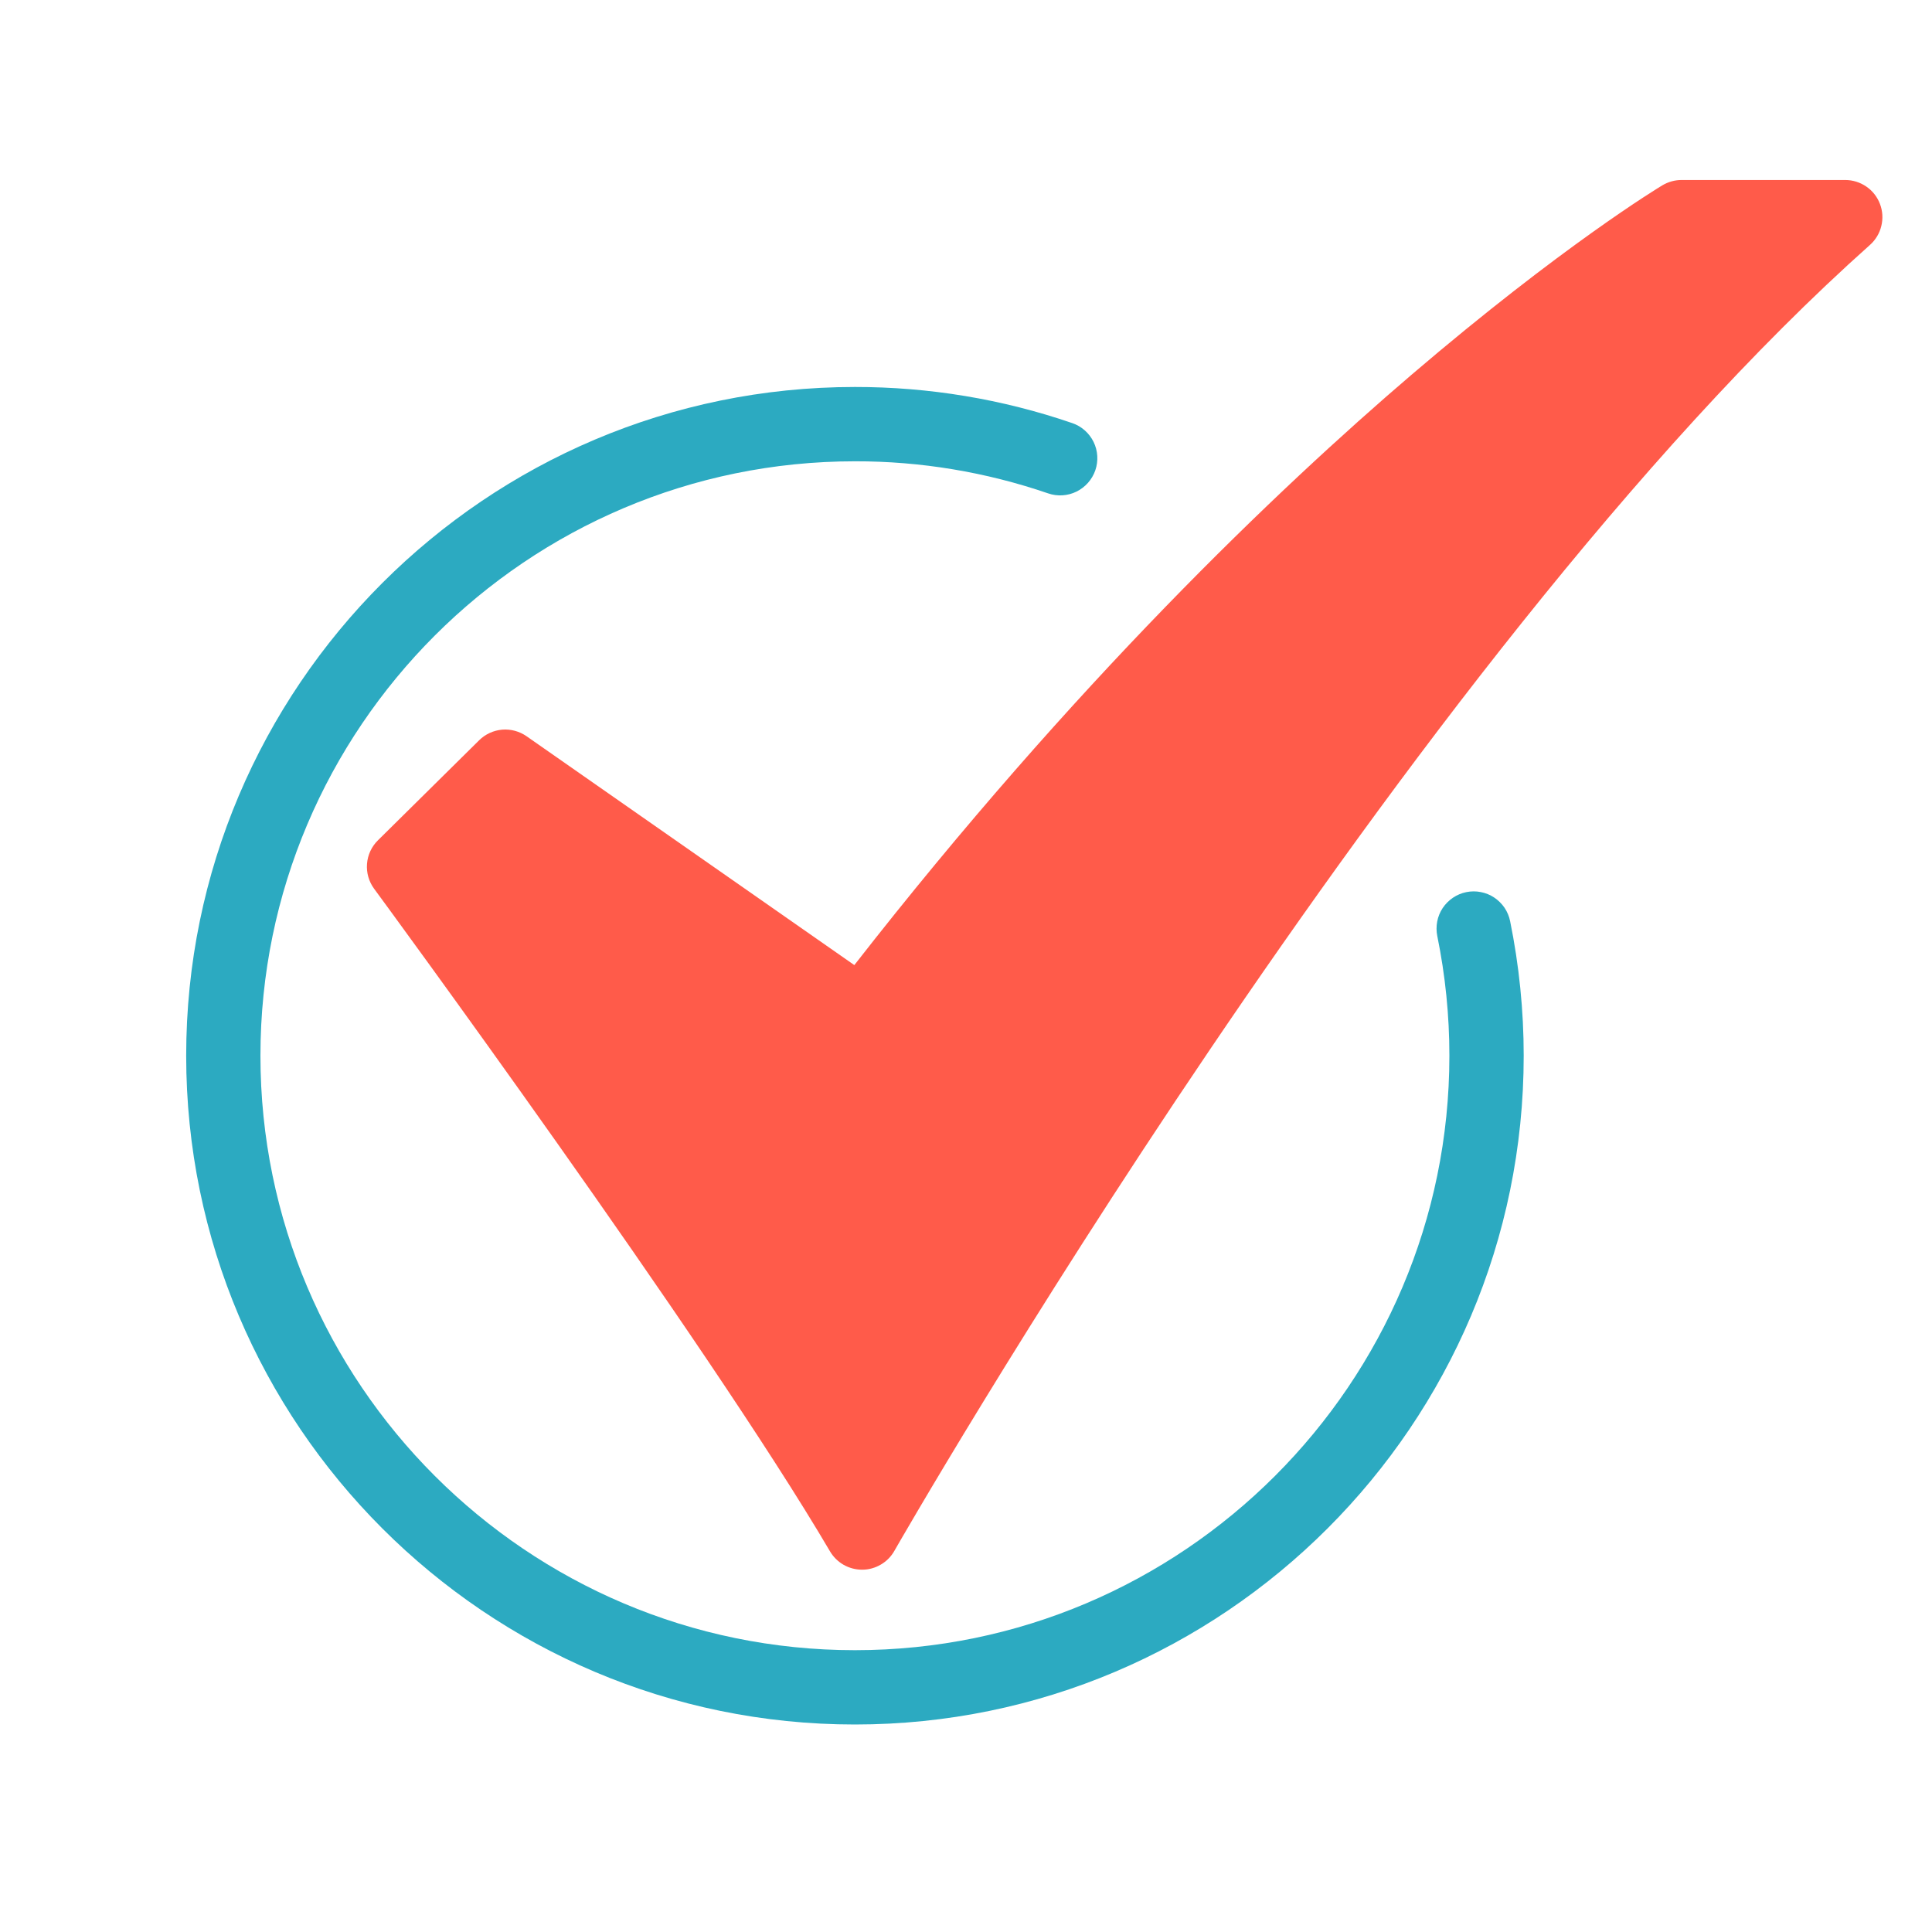 <svg width="30" height="30" viewBox="0 0 30 30" fill="none" xmlns="http://www.w3.org/2000/svg">
<path d="M13.386 24.374C13.285 24.374 13.187 24.348 13.099 24.298C13.012 24.248 12.939 24.176 12.888 24.089C10.971 20.824 5.861 13.87 5.809 13.8C5.727 13.688 5.688 13.551 5.699 13.413C5.71 13.275 5.77 13.145 5.869 13.048L7.44 11.495C7.536 11.4 7.662 11.342 7.797 11.33C7.931 11.319 8.065 11.355 8.176 11.432L13.266 14.986C16.672 10.619 19.835 7.601 21.916 5.821C24.26 3.817 25.751 2.915 25.814 2.877C25.904 2.824 26.006 2.795 26.111 2.795H28.653C28.77 2.795 28.884 2.831 28.98 2.897C29.077 2.963 29.151 3.058 29.192 3.167C29.234 3.276 29.241 3.396 29.213 3.509C29.186 3.623 29.124 3.725 29.037 3.803C21.817 10.234 13.966 23.945 13.887 24.083C13.837 24.171 13.765 24.244 13.677 24.295C13.59 24.346 13.491 24.374 13.39 24.374L13.386 24.374Z" fill="#FF5B4A"/>
<path d="M13.275 26.778C7.549 26.778 2.891 22.119 2.891 16.393C2.891 10.667 7.549 6.009 13.275 6.009C14.423 6.008 15.564 6.197 16.65 6.57C16.794 6.619 16.913 6.724 16.981 6.862C17.048 6.999 17.058 7.158 17.008 7.303C16.958 7.447 16.853 7.566 16.715 7.634C16.578 7.701 16.419 7.711 16.275 7.661C15.309 7.33 14.295 7.161 13.275 7.163C8.185 7.163 4.044 11.304 4.044 16.393C4.044 21.483 8.185 25.624 13.275 25.624C18.365 25.624 22.506 21.483 22.506 16.393C22.506 15.769 22.443 15.146 22.318 14.534C22.303 14.46 22.303 14.383 22.317 14.309C22.331 14.234 22.36 14.164 22.402 14.1C22.444 14.037 22.498 13.983 22.561 13.94C22.623 13.898 22.694 13.868 22.768 13.853C22.842 13.838 22.919 13.837 22.993 13.852C23.068 13.866 23.139 13.895 23.202 13.937C23.265 13.979 23.319 14.033 23.362 14.095C23.404 14.158 23.434 14.229 23.449 14.303C23.589 14.991 23.66 15.691 23.66 16.393C23.66 22.119 19.001 26.778 13.275 26.778Z" fill="#2CAAC1"/>
</svg>
